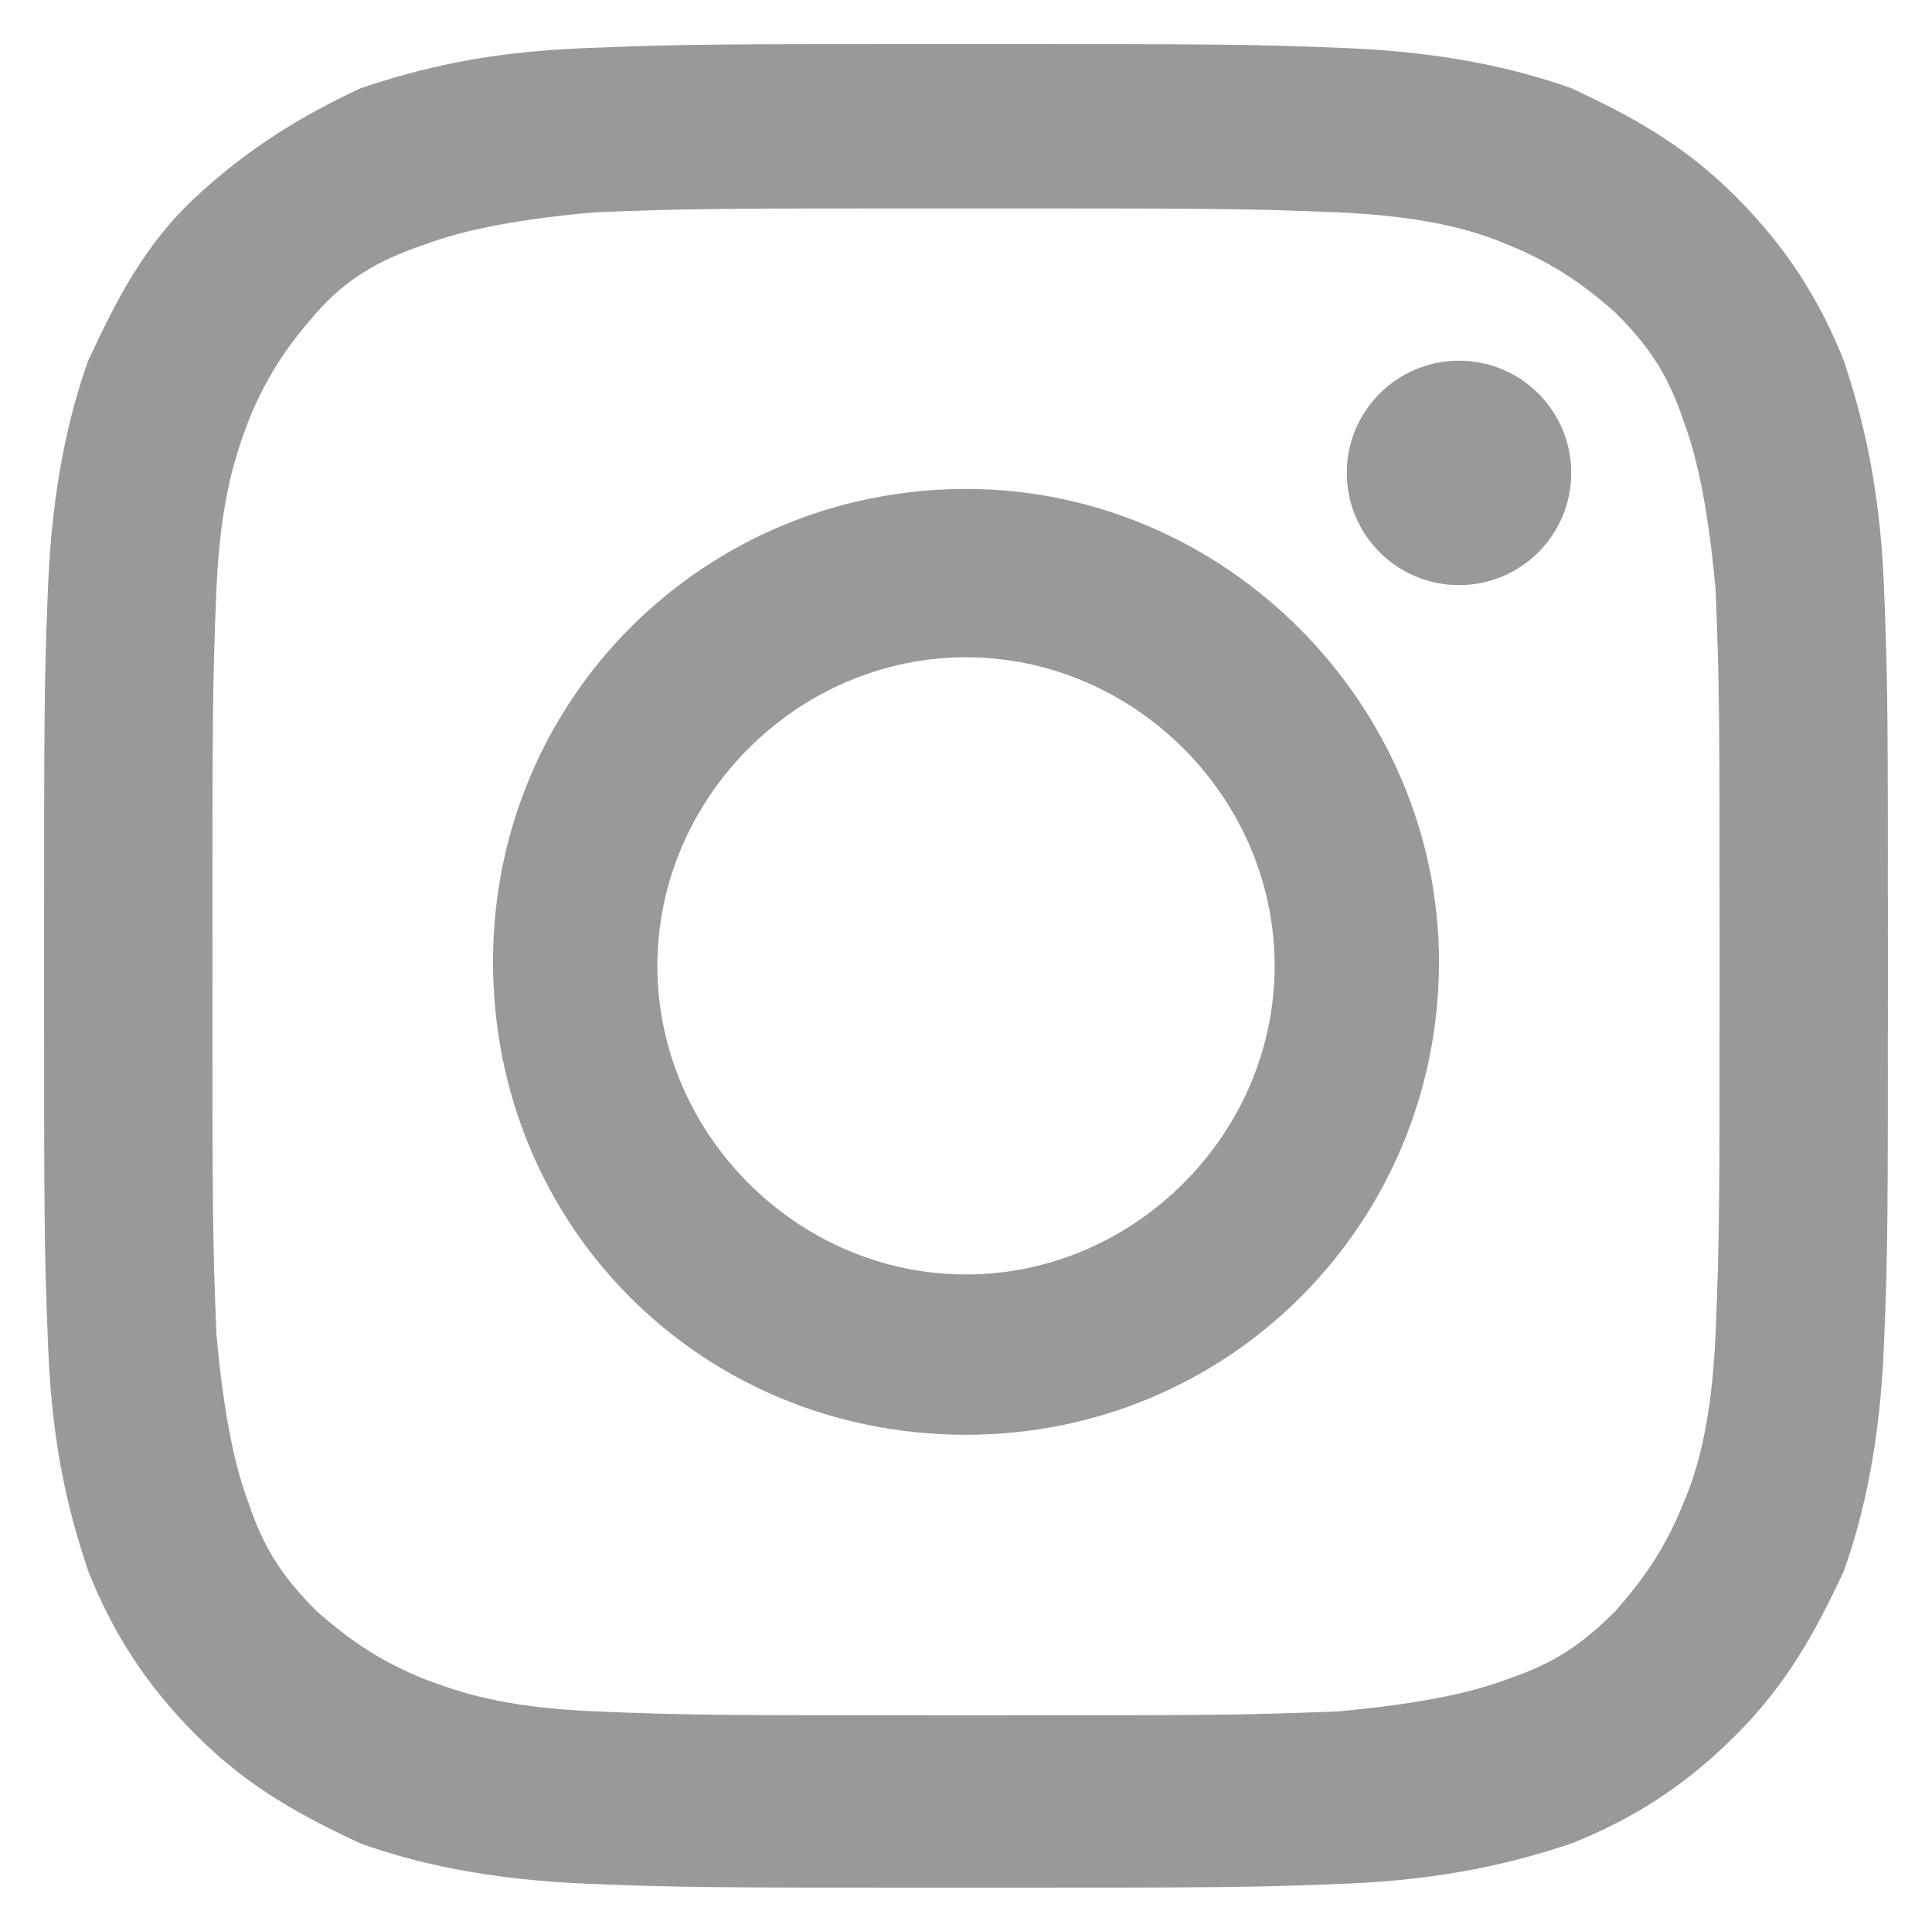 <?xml version="1.0" encoding="utf-8"?>
<!-- Generator: Adobe Illustrator 27.8.1, SVG Export Plug-In . SVG Version: 6.00 Build 0)  -->
<svg version="1.1" id="Layer_1" xmlns="http://www.w3.org/2000/svg" xmlns:xlink="http://www.w3.org/1999/xlink" x="0px" y="0px"
	 viewBox="0 0 48.2 48" style="enable-background:new 0 0 48.2 48;" xml:space="preserve">
<style type="text/css">
	.st0{fill:#999999;}
</style>
<g>
	<path class="st0" d="M24.1,5.2c6.1,0,6.9,0,9.3,0.1c2.3,0.1,3.5,0.5,4.2,0.8c1,0.4,1.8,0.9,2.7,1.7c0.8,0.8,1.3,1.5,1.7,2.7
		c0.3,0.8,0.6,2,0.8,4.2c0.1,2.4,0.1,3.2,0.1,9.3s0,6.9-0.1,9.3c-0.1,2.3-0.5,3.5-0.8,4.2c-0.4,1-0.9,1.8-1.7,2.7
		c-0.8,0.8-1.5,1.3-2.7,1.7c-0.8,0.3-2,0.6-4.2,0.8c-2.4,0.1-3.2,0.1-9.3,0.1s-6.9,0-9.3-0.1c-2.3-0.1-3.4-0.5-4.2-0.8
		c-1-0.4-1.8-0.9-2.7-1.7c-0.8-0.8-1.3-1.5-1.7-2.7c-0.3-0.8-0.6-2-0.8-4.2c-0.1-2.4-0.1-3.2-0.1-9.3s0-6.9,0.1-9.3
		c0.1-2.3,0.5-3.4,0.8-4.2c0.4-1,0.9-1.8,1.7-2.7C8.6,7,9.4,6.5,10.6,6.1c0.8-0.3,2-0.6,4.2-0.8C17.2,5.2,18,5.2,24.1,5.2 M24.1,1.1
		c-6.3,0-7,0-9.5,0.1s-4.1,0.5-5.6,1C7.5,2.9,6.2,3.7,4.9,4.9S2.9,7.5,2.2,9c-0.5,1.4-0.9,3.2-1,5.6c-0.1,2.4-0.1,3.2-0.1,9.5
		s0,7,0.1,9.5s0.5,4.1,1,5.6c0.6,1.5,1.4,2.8,2.7,4.1s2.6,2,4.1,2.7c1.4,0.5,3.2,0.9,5.6,1c2.4,0.1,3.2,0.1,9.5,0.1s7,0,9.5-0.1
		c2.4-0.1,4.1-0.5,5.6-1c1.5-0.6,2.8-1.4,4.1-2.7s2-2.6,2.7-4.1c0.5-1.4,0.9-3.2,1-5.6c0.1-2.4,0.1-3.2,0.1-9.5s0-7-0.1-9.5
		c-0.1-2.4-0.5-4.1-1-5.6c-0.6-1.5-1.4-2.8-2.7-4.1s-2.6-2-4.1-2.7c-1.4-0.5-3.2-0.9-5.6-1C31.1,1.1,30.4,1.1,24.1,1.1L24.1,1.1z"/>
	<path class="st0" d="M24.1,12.2c-6.5,0-11.8,5.2-11.8,11.8s5.2,11.8,11.8,11.8S35.9,30.5,35.9,24C35.9,17.6,30.6,12.2,24.1,12.2z
		 M24.1,31.8c-4.2,0-7.7-3.5-7.7-7.7s3.5-7.7,7.7-7.7s7.7,3.5,7.7,7.7S28.3,31.8,24.1,31.8z"/>
	<circle class="st0" cx="36.4" cy="11.8" r="2.8"/>
</g>
</svg>
